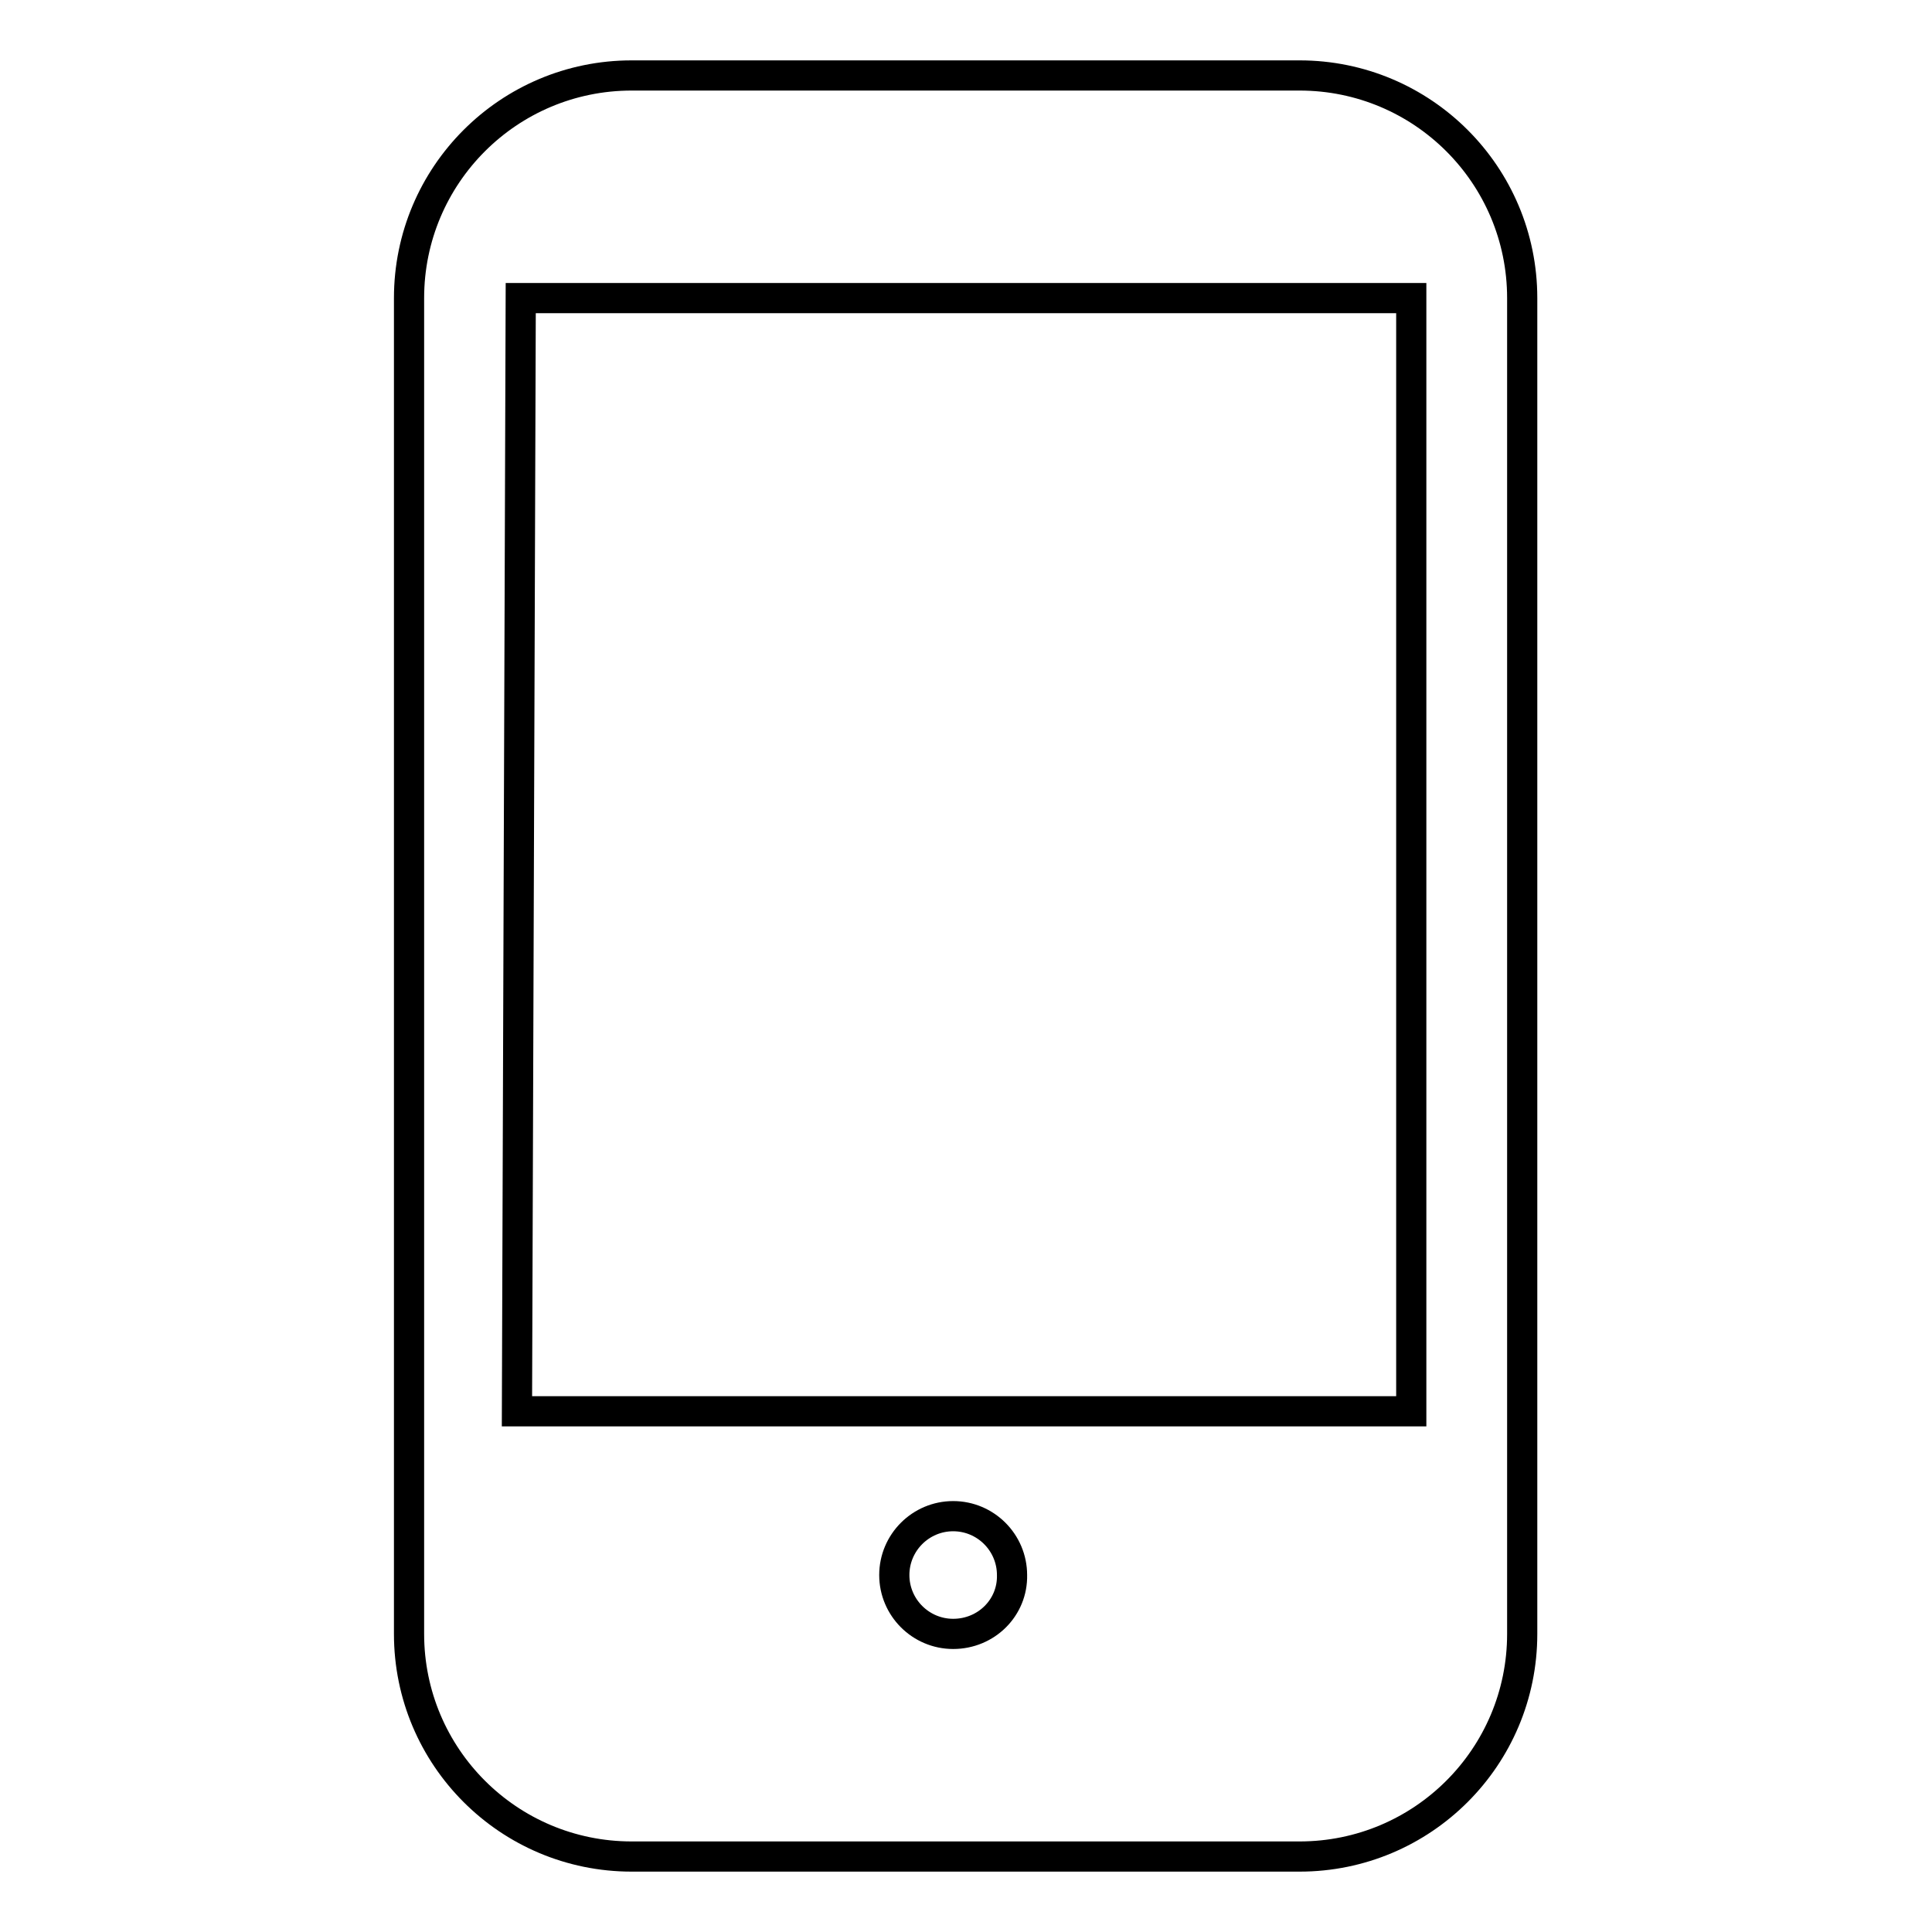<?xml version="1.0" encoding="utf-8"?>
<!-- Svg Vector Icons : http://www.onlinewebfonts.com/icon -->
<!DOCTYPE svg PUBLIC "-//W3C//DTD SVG 1.1//EN" "http://www.w3.org/Graphics/SVG/1.1/DTD/svg11.dtd">
<svg version="1.1" xmlns="http://www.w3.org/2000/svg" xmlns:xlink="http://www.w3.org/1999/xlink" x="0px" y="0px" viewBox="0 0 256 256" enable-background="new 0 0 256 256" xml:space="preserve">
<g> <path stroke-width="4" fill-opacity="0" stroke="#000000"  d="M172.2,10H83.7c-16.3,0-29.5,13.2-29.5,29.5v177c0,16.3,13.2,29.5,29.5,29.5h88.5 c16.3,0,29.5-13.2,29.5-29.5v-177C201.7,23.2,188.5,10,172.2,10L172.2,10z M126.3,216.5c-4.3,0-7.8-3.5-7.8-7.8 c0-4.3,3.5-7.8,7.8-7.8c4.3,0,7.8,3.5,7.8,7.8C134.2,213,130.7,216.5,126.3,216.5L126.3,216.5z M187,187H68.5L69,39.5h118V187 L187,187z"/></g>
</svg>